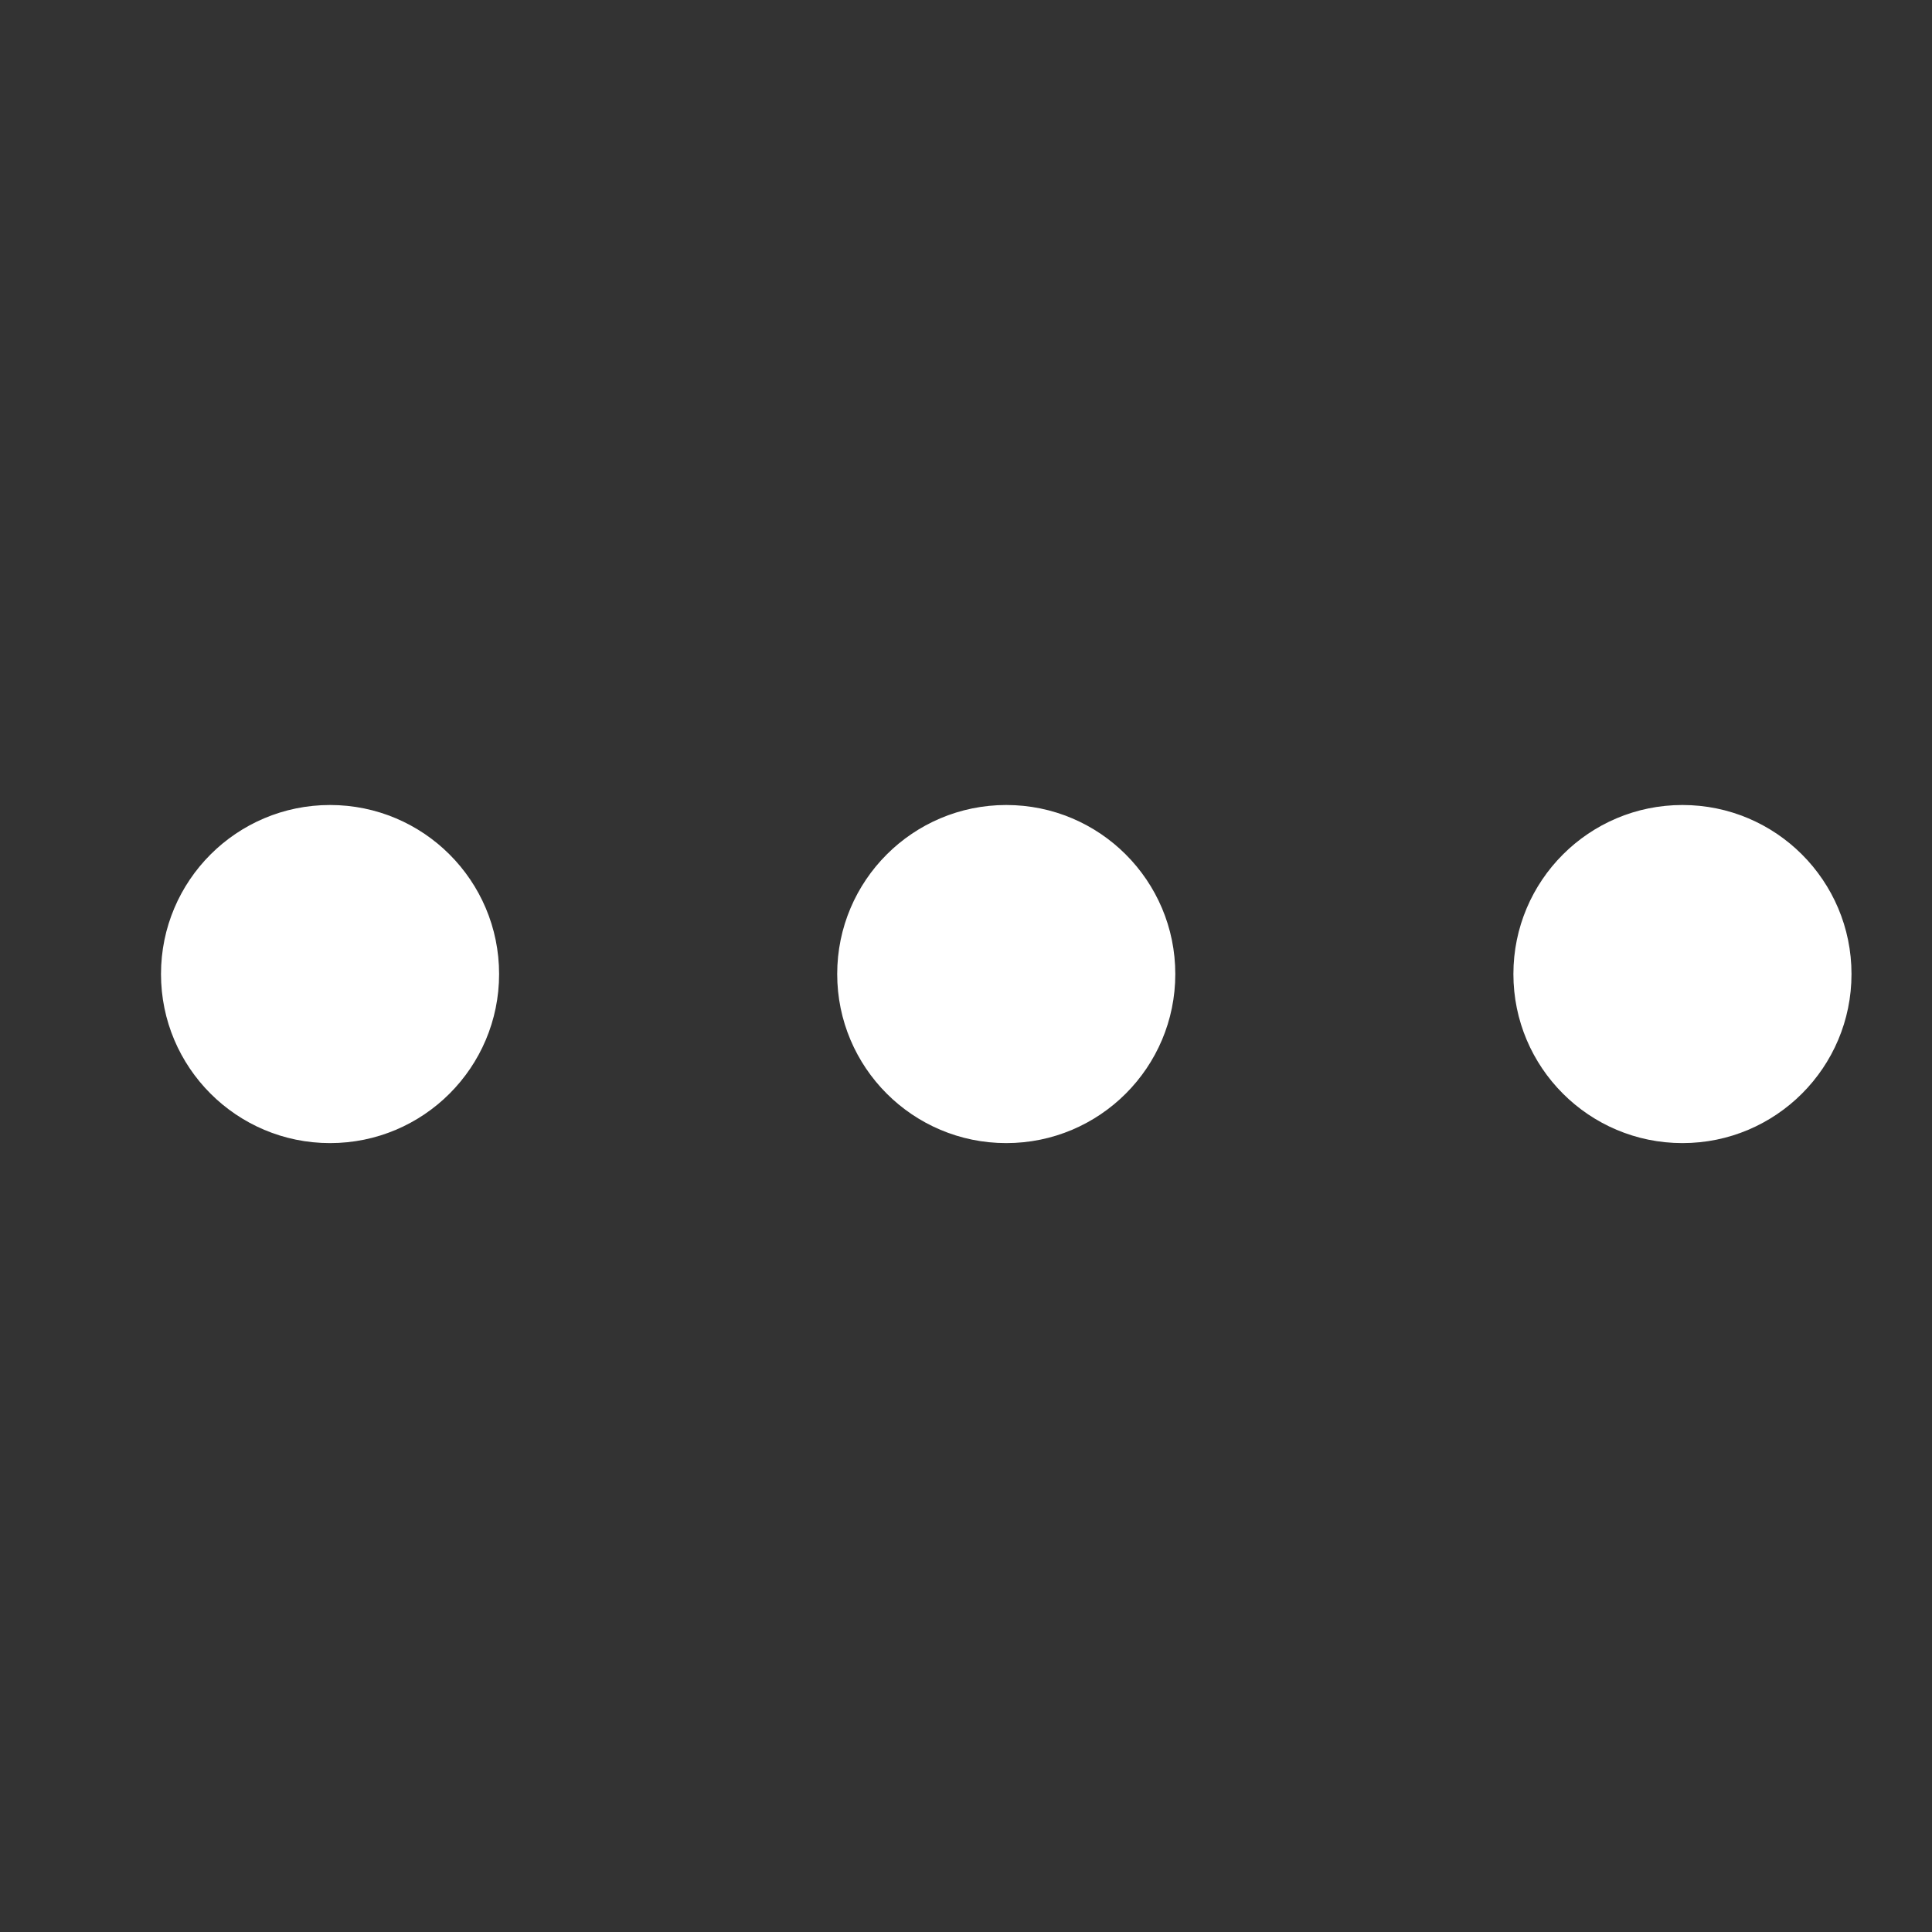<svg width="24" height="24" viewBox="0 0 24 24" fill="none" xmlns="http://www.w3.org/2000/svg">
<rect x="0" y="0" width="24" height="24" fill="#333333" stroke="none"/>
<path fill-rule="evenodd" clip-rule="evenodd" d="M2 12.1C2 10.94 2.94 10 4.1 10C5.26 10 6.2 10.94 6.2 12.1C6.2 13.26 5.26 14.2 4.1 14.2C2.94 14.2 2 13.26 2 12.1ZM10.4 12.1C10.4 10.94 11.34 10 12.5 10C13.66 10 14.6 10.94 14.6 12.1C14.6 13.26 13.66 14.2 12.5 14.2C11.34 14.2 10.4 13.26 10.4 12.1ZM18.8 12.1C18.8 10.94 19.74 10 20.9 10C22.06 10 23 10.94 23 12.1C23 13.26 22.06 14.2 20.9 14.2C19.74 14.2 18.8 13.26 18.8 12.1Z" fill="white"/>
</svg>
